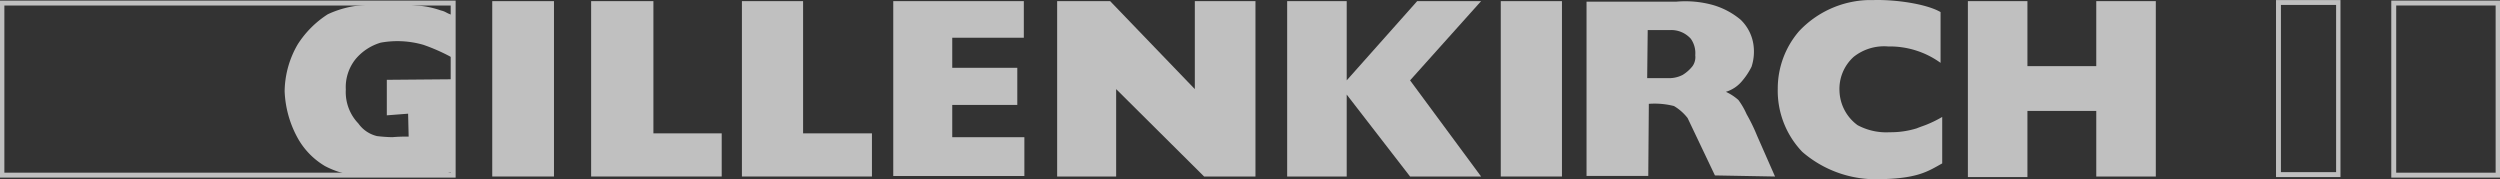 <svg xmlns="http://www.w3.org/2000/svg" xmlns:xlink="http://www.w3.org/1999/xlink" width="322.84" height="23.146" viewBox="0 0 322.84 23.146">
  <rect x="0" y="0" width="322.84" height="23.146" fill="#333333" stroke="none"/>
  <defs>
    <clipPath id="clip-path">
      <rect id="Rectangle_747" data-name="Rectangle 747" width="322.84" height="23.146" fill="#fff"/>
    </clipPath>
  </defs>
  <g id="_07" data-name="07" transform="translate(0 0)" opacity="0.69">
    <rect id="Rectangle_745" data-name="Rectangle 745" width="7.972" height="22.646" transform="translate(63.566 0.148)" fill="#fff"/>
    <path id="Path_9889" data-name="Path 9889" d="M108.2.208V22.855h16.862V17.282h-8.819V.208Z" transform="translate(-31.864 -0.061)" fill="#fff"/>
    <path id="Path_9890" data-name="Path 9890" d="M135.8.208V22.855h16.791V17.282H143.7V.208Z" transform="translate(-39.992 -0.061)" fill="#fff"/>
    <path id="Path_9891" data-name="Path 9891" d="M163.5.208h0V22.785h16.932v-5.01h-9.313V13.613h8.4v-4.8h-8.4V4.935h9.243V.208Z" transform="translate(-48.149 -0.061)" fill="#fff"/>
    <path id="Path_9892" data-name="Path 9892" d="M211.279.208V11.567L200.343.208H193.5V22.855h7.619V11.567l11.359,11.288h6.632V.208Z" transform="translate(-56.984 -0.061)" fill="#fff"/>
    <path id="Path_9893" data-name="Path 9893" d="M252.391.208l-9.1,10.23V.208H235.6V22.855h7.69V12.273l8.184,10.582h9.172l-9.172-12.416L260.645.208Z" transform="translate(-69.382 -0.061)" fill="#fff"/>
    <rect id="Rectangle_746" data-name="Rectangle 746" width="7.902" height="22.646" transform="translate(193.803 0.148)" fill="#fff"/>
    <path id="Path_9894" data-name="Path 9894" d="M376.779.208V8.6H367.89V.208H360.2V22.926h7.69V14.389h8.889v8.465h7.69V.208Z" transform="translate(-106.076 -0.061)" fill="#fff"/>
    <g id="Group_374" data-name="Group 374" transform="translate(0 0)">
      <g id="Group_373" data-name="Group 373" clip-path="url(#clip-path)">
        <path id="Path_9895" data-name="Path 9895" d="M298.372,22.792l.071-9.031v-.282a10.131,10.131,0,0,1,3.245.282,6.207,6.207,0,0,1,1.764,1.553l3.528,7.408,7.761.141-2.328-5.291a22.776,22.776,0,0,0-1.34-2.752,9.523,9.523,0,0,0-1.058-1.834,6.441,6.441,0,0,0-1.623-1.058,4.329,4.329,0,0,0,2.046-1.34,8.965,8.965,0,0,0,1.27-1.9,6.275,6.275,0,0,0,.282-2.54A5.568,5.568,0,0,0,310.3,2.615,9.816,9.816,0,0,0,306.7.709,13.33,13.33,0,0,0,301.97.286H290.4V22.792ZM298.3,3.955h2.822a3.387,3.387,0,0,1,2.751,1.129A3.211,3.211,0,0,1,304.44,7.2a2.029,2.029,0,0,1-.353,1.411,4.867,4.867,0,0,1-1.27,1.129,3.825,3.825,0,0,1-1.764.423h-2.822Z" transform="translate(-85.521 -0.069)" fill="#fff"/>
        <path id="Path_9896" data-name="Path 9896" d="M337.11.006a12.755,12.755,0,0,0-8.96,4.021,11.317,11.317,0,0,0-2.751,7.408,11.392,11.392,0,0,0,3.175,8.184,14.5,14.5,0,0,0,9.242,3.528c5.574,0,6.914-.988,8.819-2.046v-6a14.828,14.828,0,0,1-1.834.917c-.494.212-.776.282-1.482.564a11.384,11.384,0,0,1-3.457.494,7.83,7.83,0,0,1-4.163-.917,5.687,5.687,0,0,1-2.328-4.374,5.572,5.572,0,0,1,1.834-4.445A6.3,6.3,0,0,1,339.65,6a11.185,11.185,0,0,1,6.773,2.117V1.558C344.589.5,340.638-.064,337.816.006Z" transform="translate(-95.826 0)" fill="#fff"/>
        <path id="Path_9897" data-name="Path 9897" d="M68.044,14.907l.071,2.963A19.842,19.842,0,0,0,66,17.94a18.592,18.592,0,0,1-1.975-.141,4.1,4.1,0,0,1-2.4-1.623A5.84,5.84,0,0,1,60,11.8a5.784,5.784,0,0,1,1.27-3.951,6.7,6.7,0,0,1,3.245-2.117,12.078,12.078,0,0,1,5.5.282A24.192,24.192,0,0,1,73.689,7.64v-5.5c-.706-.212-.776-.423-1.411-.564a11.569,11.569,0,0,0-3.1-.635A30.175,30.175,0,0,0,63.529.867a12.833,12.833,0,0,0-5.856,1.2,12.725,12.725,0,0,0-3.88,3.88A12.283,12.283,0,0,0,52.1,12.014a13.557,13.557,0,0,0,1.623,5.926,9.636,9.636,0,0,0,3.6,3.739,11.291,11.291,0,0,0,5.856,1.27,42.141,42.141,0,0,0,5.22-.071,16.8,16.8,0,0,0,5.291-.423V10.462l-8.395.071v4.586Z" transform="translate(-15.343 -0.226)" fill="#fff"/>
        <path id="Path_9898" data-name="Path 9898" d="M0,22.967H58.839V.108H0Zm58.2-.635H.564V.743H58.2Z" transform="translate(0 -0.032)" fill="#fff"/>
        <path id="Path_9899" data-name="Path 9899" d="M416.6,22.867h8.325V.008H416.6ZM417.235.643h7.126V22.232h-7.126Z" transform="translate(-122.685 -0.002)" fill="#fff"/>
        <path id="Path_9900" data-name="Path 9900" d="M437.7,22.967h14.04V.108H437.7Zm13.475-.635h-12.84V.743h12.84Z" transform="translate(-128.899 -0.032)" fill="#fff"/>
      </g>
    </g>
  </g>
</svg>
